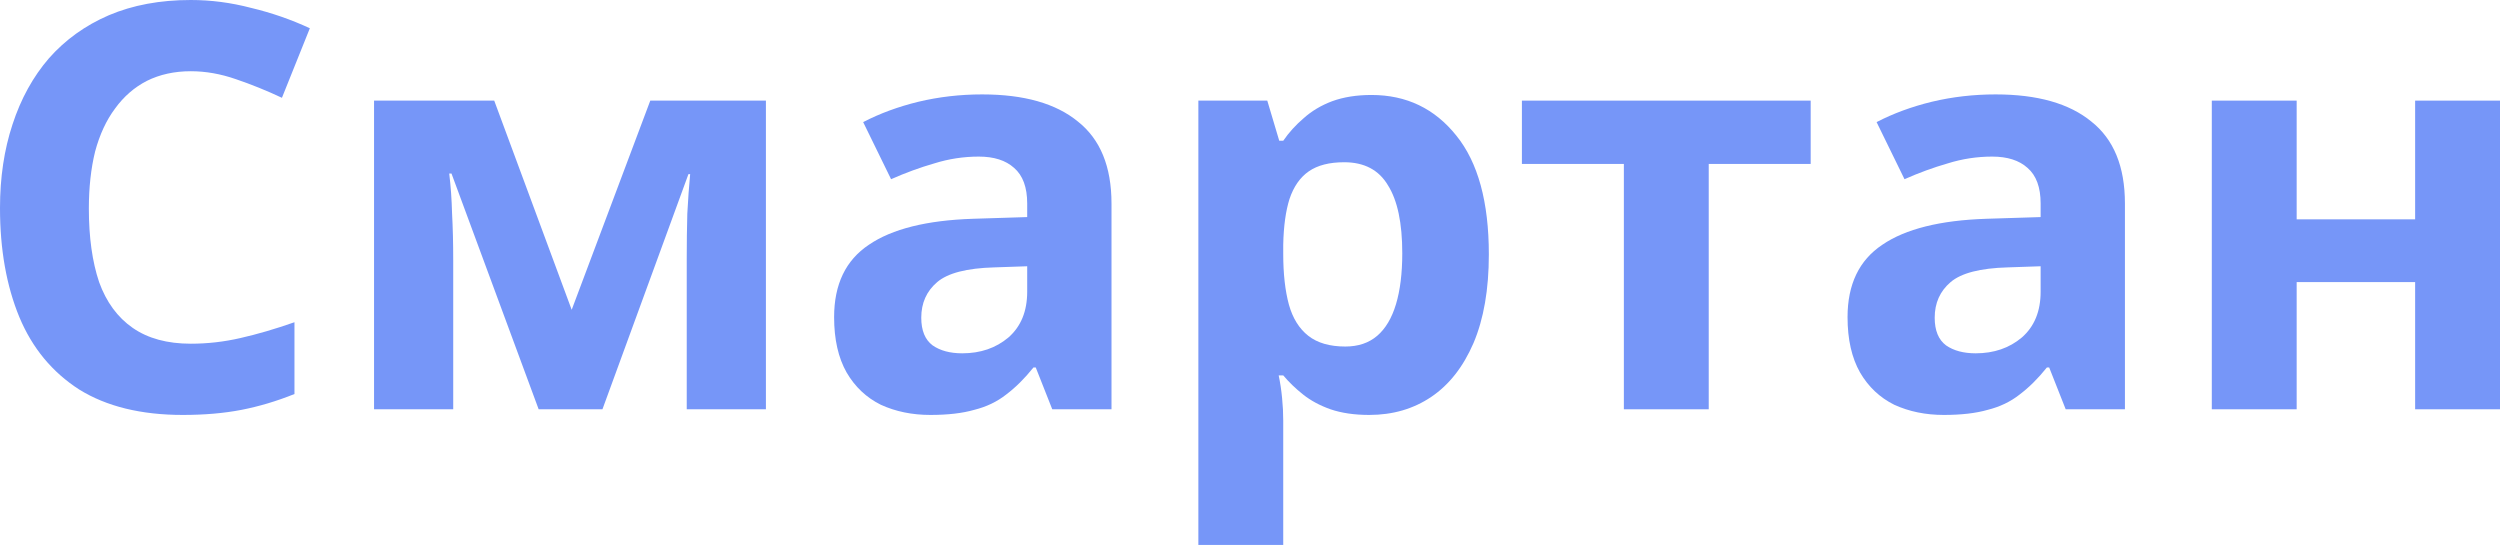 <?xml version="1.0" encoding="UTF-8"?> <svg xmlns="http://www.w3.org/2000/svg" width="367" height="80" viewBox="0 0 367 80" fill="none"><path d="M28.01 10.456C25.613 10.456 23.467 10.927 21.572 11.867C19.733 12.808 18.172 14.163 16.89 15.934C15.608 17.649 14.632 19.751 13.963 22.241C13.35 24.73 13.044 27.524 13.044 30.622C13.044 34.827 13.545 38.423 14.549 41.411C15.608 44.343 17.252 46.584 19.482 48.133C21.712 49.682 24.554 50.456 28.01 50.456C30.463 50.456 32.888 50.18 35.285 49.627C37.737 49.073 40.385 48.299 43.228 47.303V57.842C40.608 58.894 38.016 59.668 35.452 60.166C32.888 60.664 30.017 60.913 26.84 60.913C20.708 60.913 15.636 59.668 11.622 57.178C7.665 54.633 4.738 51.093 2.843 46.556C0.948 41.964 0 36.625 0 30.539C0 26.058 0.613 21.964 1.839 18.257C3.066 14.495 4.85 11.259 7.191 8.548C9.588 5.837 12.514 3.734 15.97 2.241C19.482 0.747 23.495 0 28.01 0C30.965 0 33.919 0.387 36.873 1.162C39.883 1.881 42.754 2.877 45.485 4.149L41.388 14.357C39.159 13.306 36.901 12.393 34.616 11.618C32.386 10.844 30.184 10.456 28.01 10.456Z" fill="#7696F8"></path><path d="M112.436 14.772V60.083H100.813V37.842C100.813 35.629 100.841 33.472 100.897 31.369C101.009 29.267 101.148 27.331 101.315 25.56H101.064L88.439 60.083H79.074L66.281 25.477H65.947C66.17 27.303 66.309 29.267 66.365 31.369C66.477 33.416 66.532 35.685 66.532 38.174V60.083H54.91V14.772H72.552L83.924 45.477L95.462 14.772H112.436Z" fill="#7696F8"></path><path d="M144.188 13.859C150.319 13.859 155.002 15.187 158.235 17.842C161.523 20.443 163.168 24.454 163.168 29.875V60.083H154.472L152.047 53.942H151.713C150.431 55.546 149.093 56.874 147.699 57.925C146.362 58.977 144.801 59.723 143.017 60.166C141.289 60.664 139.143 60.913 136.579 60.913C133.903 60.913 131.478 60.415 129.305 59.419C127.186 58.368 125.514 56.791 124.288 54.689C123.061 52.531 122.448 49.82 122.448 46.556C122.448 41.743 124.148 38.202 127.549 35.934C130.949 33.61 136.049 32.337 142.85 32.116L150.793 31.867V29.875C150.793 27.497 150.152 25.754 148.87 24.647C147.644 23.541 145.916 22.988 143.686 22.988C141.456 22.988 139.282 23.32 137.164 23.983C135.046 24.592 132.928 25.366 130.81 26.307L126.713 17.925C129.165 16.653 131.869 15.657 134.823 14.938C137.833 14.219 140.955 13.859 144.188 13.859ZM145.943 39.253C141.93 39.364 139.143 40.083 137.582 41.411C136.021 42.739 135.241 44.481 135.241 46.639C135.241 48.52 135.798 49.876 136.913 50.705C138.028 51.48 139.477 51.867 141.261 51.867C143.937 51.867 146.194 51.093 148.034 49.544C149.873 47.939 150.793 45.699 150.793 42.822V39.087L145.943 39.253Z" fill="#7696F8"></path><path d="M201.338 13.942C206.467 13.942 210.619 15.934 213.797 19.917C216.974 23.845 218.562 29.654 218.562 37.344C218.562 42.49 217.81 46.833 216.305 50.373C214.8 53.859 212.737 56.487 210.118 58.257C207.498 60.028 204.46 60.913 201.004 60.913C198.83 60.913 196.935 60.636 195.318 60.083C193.757 59.53 192.42 58.81 191.305 57.925C190.19 57.04 189.214 56.1 188.378 55.104H187.709C187.932 56.155 188.1 57.261 188.211 58.423C188.323 59.53 188.378 60.636 188.378 61.743V80H175.92V14.772H186.037L187.793 20.664H188.378C189.214 19.447 190.218 18.34 191.388 17.344C192.559 16.293 193.952 15.463 195.569 14.855C197.241 14.246 199.164 13.942 201.338 13.942ZM197.325 23.817C195.151 23.817 193.423 24.26 192.141 25.145C190.859 26.03 189.911 27.386 189.298 29.212C188.741 30.982 188.434 33.223 188.378 35.934V37.261C188.378 40.194 188.657 42.683 189.214 44.73C189.772 46.722 190.719 48.243 192.057 49.295C193.395 50.346 195.207 50.871 197.492 50.871C199.387 50.871 200.948 50.346 202.174 49.295C203.401 48.243 204.32 46.694 204.934 44.647C205.547 42.6 205.853 40.111 205.853 37.178C205.853 32.752 205.157 29.433 203.763 27.22C202.425 24.952 200.279 23.817 197.325 23.817Z" fill="#7696F8"></path><path d="M265.808 24.066H250.841V60.083H238.383V24.066H223.416V14.772H265.808V24.066Z" fill="#7696F8"></path><path d="M292.96 13.859C299.091 13.859 303.773 15.187 307.007 17.842C310.295 20.443 311.94 24.454 311.94 29.875V60.083H303.244L300.819 53.942H300.485C299.203 55.546 297.865 56.874 296.471 57.925C295.134 58.977 293.573 59.723 291.789 60.166C290.061 60.664 287.915 60.913 285.351 60.913C282.675 60.913 280.25 60.415 278.077 59.419C275.958 58.368 274.286 56.791 273.06 54.689C271.833 52.531 271.22 49.82 271.22 46.556C271.22 41.743 272.92 38.202 276.321 35.934C279.721 33.61 284.821 32.337 291.622 32.116L299.565 31.867V29.875C299.565 27.497 298.924 25.754 297.642 24.647C296.416 23.541 294.688 22.988 292.458 22.988C290.228 22.988 288.054 23.32 285.936 23.983C283.818 24.592 281.7 25.366 279.582 26.307L275.484 17.925C277.937 16.653 280.641 15.657 283.595 14.938C286.605 14.219 289.727 13.859 292.96 13.859ZM294.715 39.253C290.702 39.364 287.915 40.083 286.354 41.411C284.793 42.739 284.013 44.481 284.013 46.639C284.013 48.52 284.57 49.876 285.685 50.705C286.8 51.48 288.249 51.867 290.033 51.867C292.709 51.867 294.966 51.093 296.806 49.544C298.645 47.939 299.565 45.699 299.565 42.822V39.087L294.715 39.253Z" fill="#7696F8"></path><path d="M337.15 14.772V32.199H354.542V14.772H367V60.083H354.542V41.411H337.15V60.083H324.692V14.772H337.15Z" fill="#7696F8"></path></svg> 